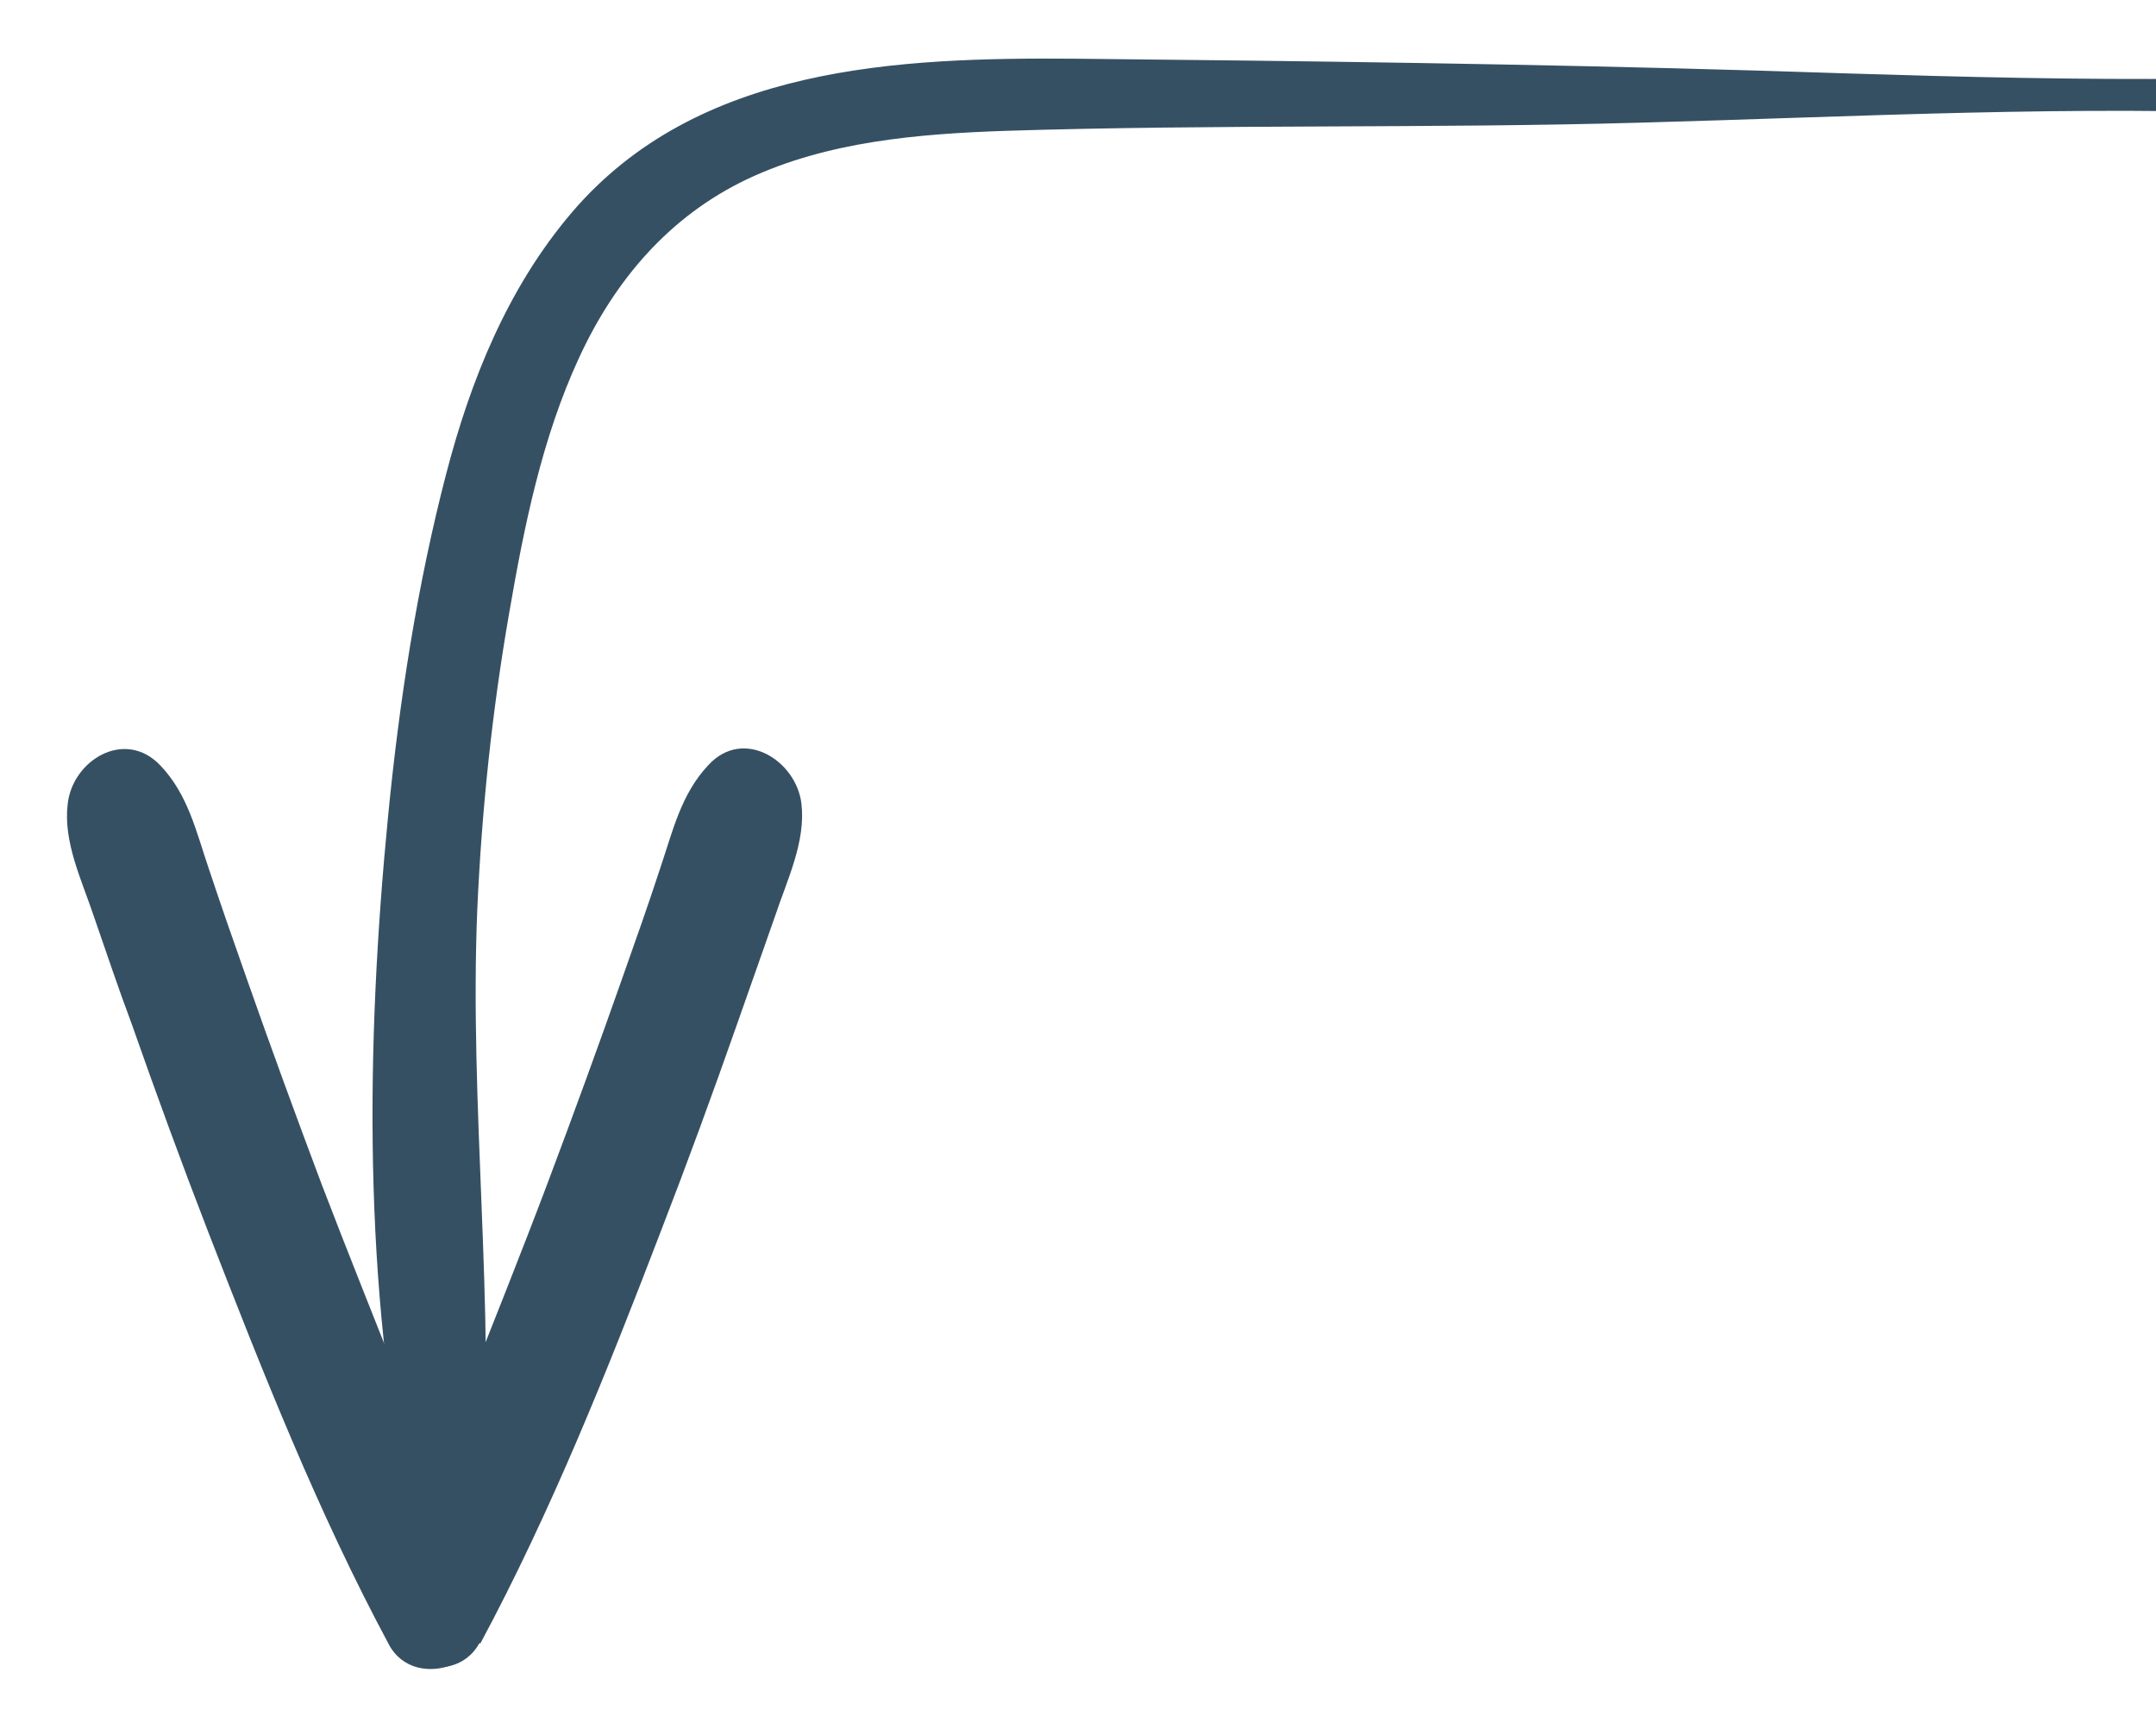 <?xml version="1.0" encoding="UTF-8"?>
<svg id="arrows" xmlns="http://www.w3.org/2000/svg" version="1.1" xmlns:xlink="http://www.w3.org/1999/xlink" viewBox="0 0 290 230">
  <!-- Generator: Adobe Illustrator 29.5.1, SVG Export Plug-In . SVG Version: 2.1.0 Build 141)  -->
  <defs>
    <style>
      .st0 {
        fill: none;
      }

      .st1 {
        fill: #365063;
      }

      .st2 {
        clip-path: url(#clippath);
      }
    </style>
    <clipPath id="clippath">
      <rect class="st0" x="0" y="0" width="290.7" height="230"/>
    </clipPath>
  </defs>
  <g class="st2">
    <g>
      <g>
        <path class="st1" d="M64.6,221.1c9.5-17.7,17.1-36.7,24.3-55.5,3.6-9.3,7-18.6,10.3-28,1.7-4.8,3.4-9.7,5.1-14.5,1.6-4.8,4.1-9.9,3.5-15-.7-5.8-7.8-10.3-12.5-5.2-3.7,3.9-4.8,8.9-6.5,13.9-1.6,4.9-3.3,9.7-5,14.5-3.3,9.4-6.7,18.7-10.2,28-7.1,18.8-15,37.4-21.7,56.4-2.6,7.4,8.9,12.1,12.6,5.3h0Z"/>
        <path class="st1" d="M65,215.8c-6.6-19-14.5-37.6-21.7-56.4-3.5-9.3-6.9-18.6-10.2-28-1.7-4.8-3.4-9.7-5-14.5-1.7-5-2.8-10-6.5-13.9-4.8-5.1-11.9-.7-12.5,5.2-.6,5.1,1.9,10.2,3.5,15,1.7,4.9,3.3,9.7,5.1,14.5,3.3,9.4,6.7,18.7,10.3,28,7.3,18.8,14.8,37.8,24.3,55.5,3.6,6.8,15.2,2.2,12.6-5.3h0Z"/>
      </g>
      <path class="st1" d="M567.8,193.3c1.1-13.8.8-27.4.6-41.2-.2-13.4-.2-26.8-1-40.2-1.3-21.1-2.4-43.5-10.3-63.3-8.5-21.3-25-36-48.1-39.3-13.6-2-27.4-1.3-41.1-1.4-15.3,0-30.6,0-45.9,0-30.5,0-61.3-1.2-91.7,1.2-31.2,2.5-62.5,1.4-93.7.4-30.6-.9-61.1-1.3-91.7-1.6-24.1-.2-51.1.9-68,20.7-8.6,10.1-13.6,22.5-16.9,35.2-3.9,15-6.3,30.6-7.8,46-3,30.7-3.4,63.3,3,93.6,1.2,5.7,9.3,4,9.7-1.3,1.7-26.6-1.8-53.2-.7-79.8.6-13.4,2-26.7,4.3-39.9,2-11.6,4.4-23.5,9.4-34.3,4.8-10.4,12.1-19,22.6-24,10.8-5.1,23.1-6.1,34.8-6.5,28.5-.9,57-.3,85.4-1.1,29.2-.8,58.6-2.4,87.7-1.1,14.6.7,29.2,2.6,43.9,2.6,14.6,0,29.2,0,43.9,0,29.2,0,58.5,0,87.7.2,12.3,0,25.3,0,36.9,4.7,9.1,3.8,16.3,10.7,21.2,19.1,11.3,19.3,12.3,43,12.1,64.7,0,14.4.5,28.8,1,43.2.5,14.4.9,28.7,2.8,43,.8,6.2,9.3,6.5,9.8,0h0v.4Z"/>
    </g>
  </g>
</svg>